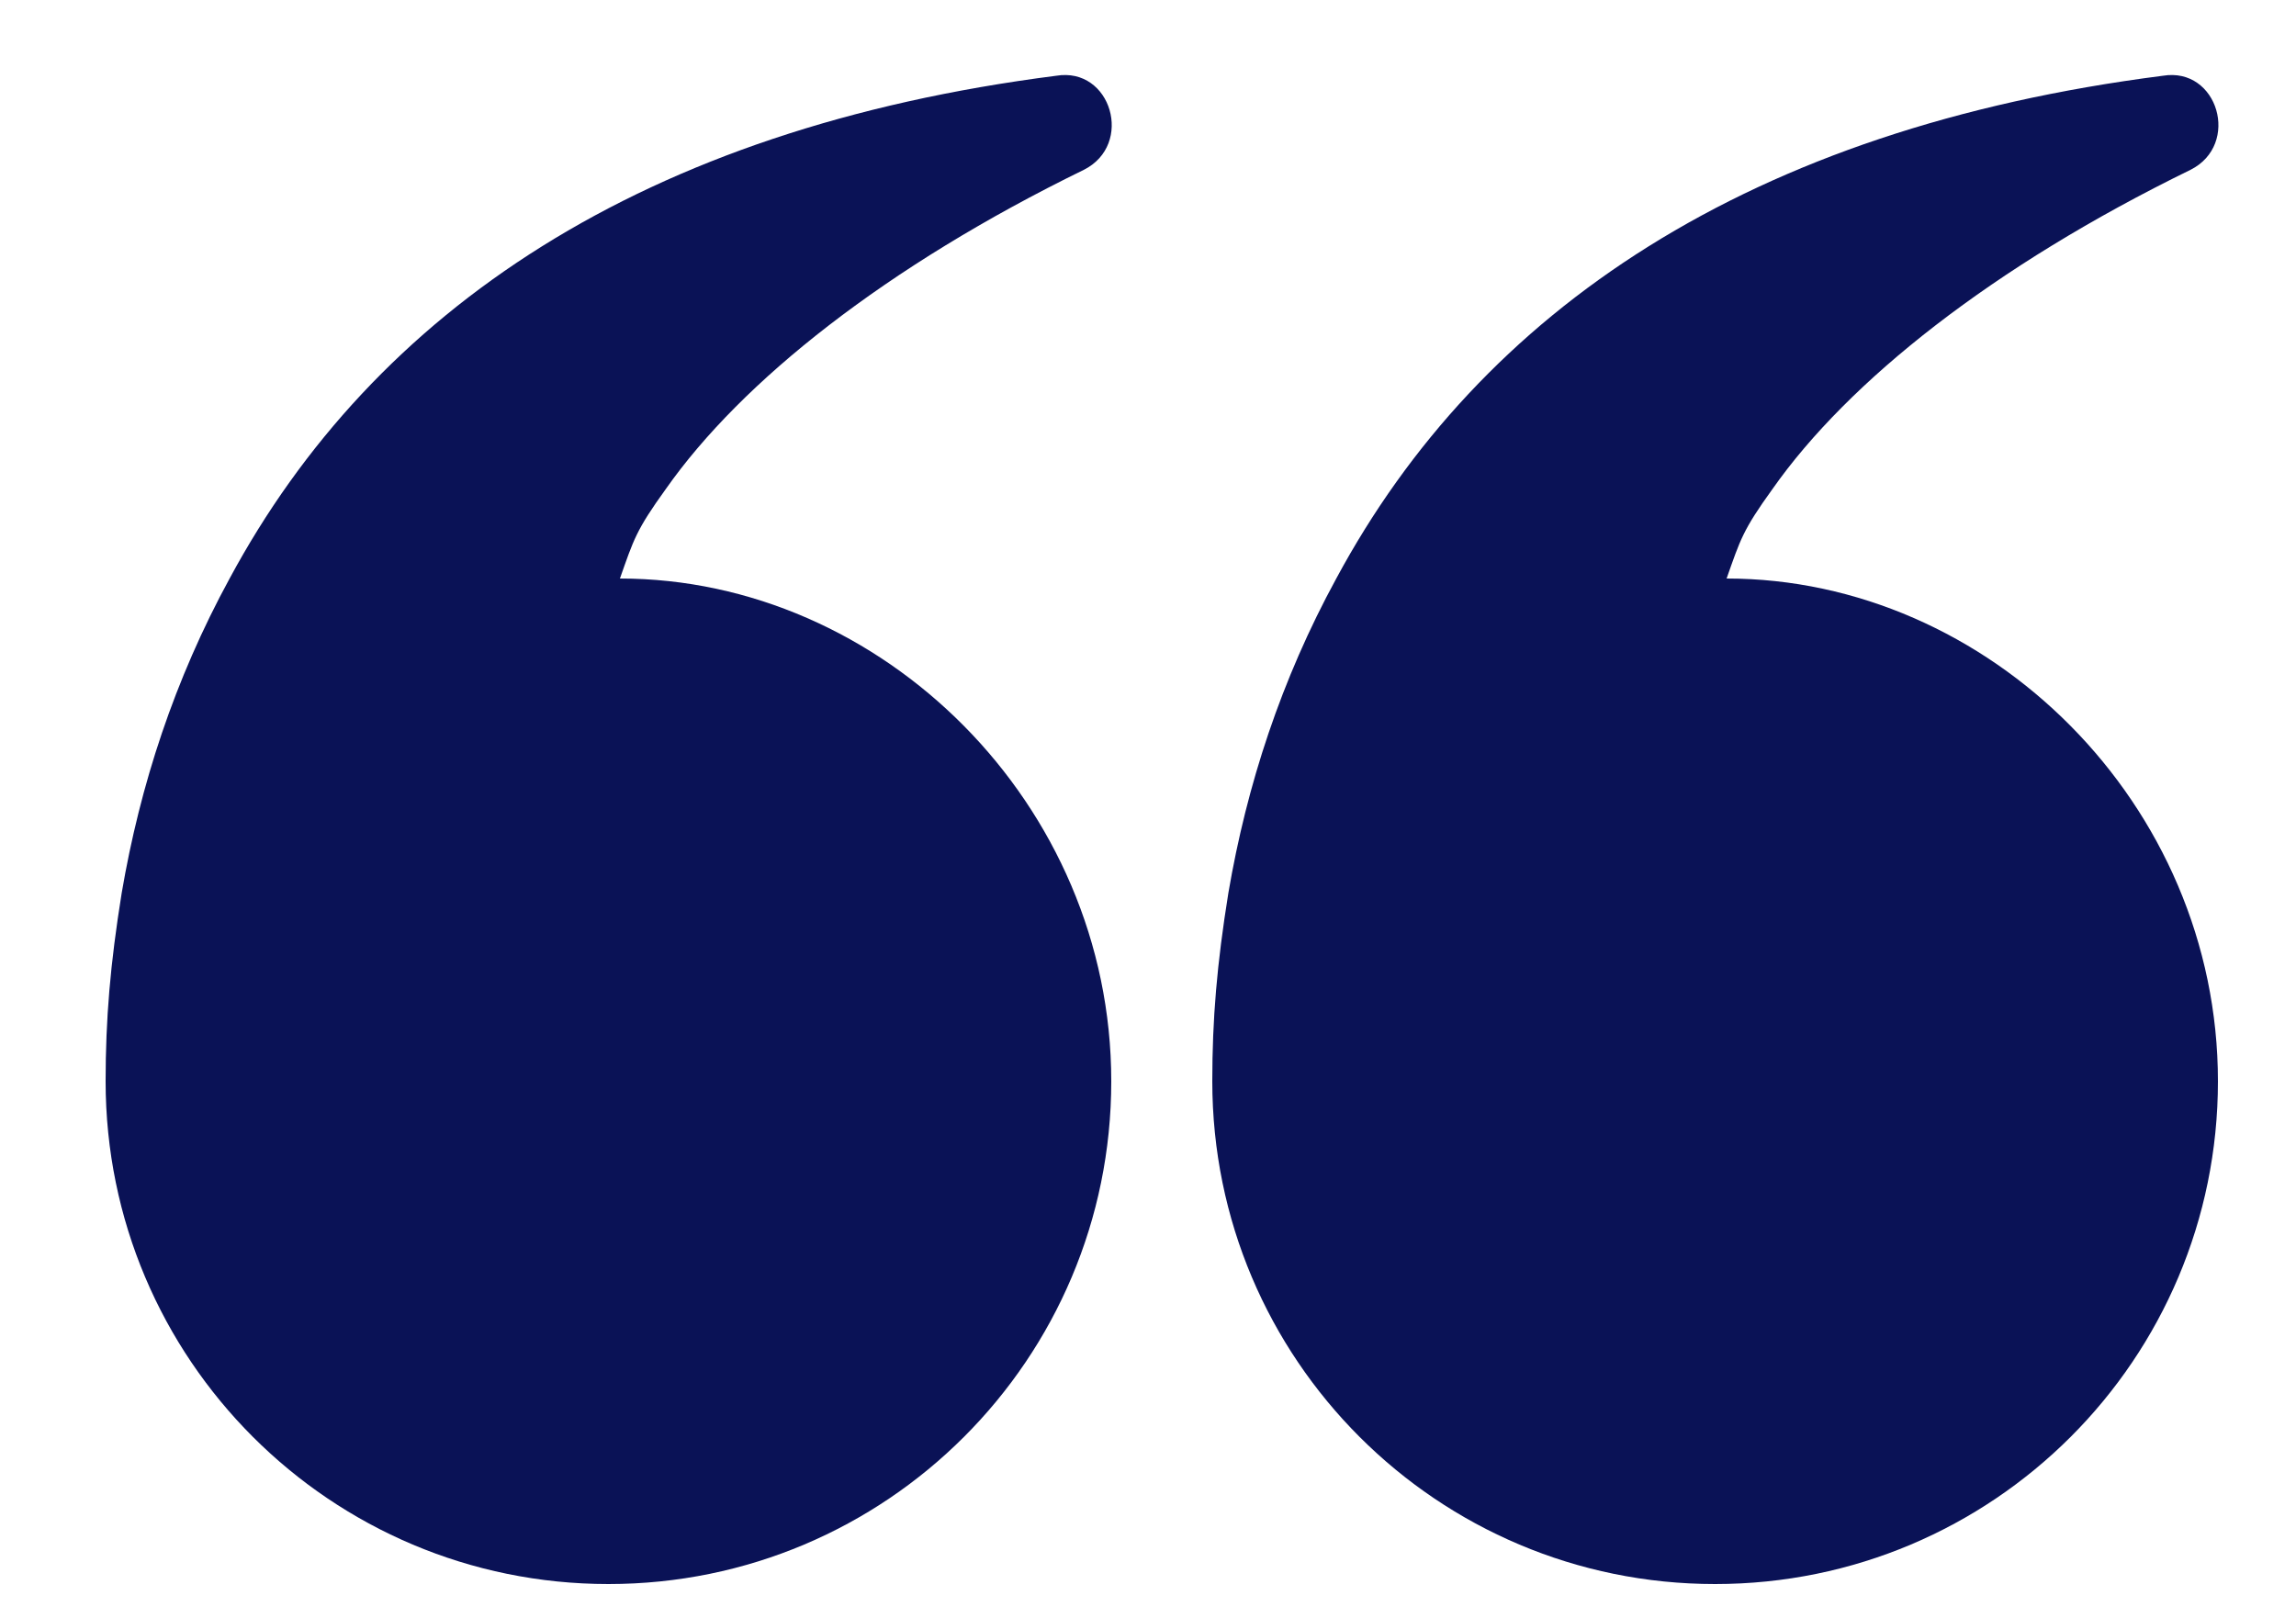 <?xml version="1.0" encoding="UTF-8"?>
<svg id="Layer_1" xmlns="http://www.w3.org/2000/svg" version="1.1" viewBox="0 0 10 7">
  <!-- Generator: Adobe Illustrator 29.5.1, SVG Export Plug-In . SVG Version: 2.1.0 Build 141)  -->
  <defs>
    <style>
      .st0 {
        fill: #0a1256;
        fill-rule: evenodd;
      }
    </style>
  </defs>
  <path class="st0" d="M7.72,2.13c.33-.47.96-.97,1.82-1.39.22-.11.12-.45-.12-.41-1.8.23-2.97,1.02-3.6,2.19-.24.44-.39.9-.47,1.37-.05.31-.07.55-.07.82,0,1.21.98,2.19,2.19,2.19s2.19-.98,2.19-2.19-1-2.19-2.14-2.19c.06-.17.07-.21.2-.39ZM2.9,2.13c.33-.47.96-.97,1.82-1.39.22-.11.12-.45-.12-.41-1.8.23-2.97,1.02-3.6,2.19-.24.44-.39.9-.47,1.37-.05.31-.07.55-.07.82,0,1.21.98,2.19,2.19,2.19s2.19-.98,2.19-2.19-1-2.19-2.14-2.19c.06-.17.07-.21.2-.39Z"/>
</svg>